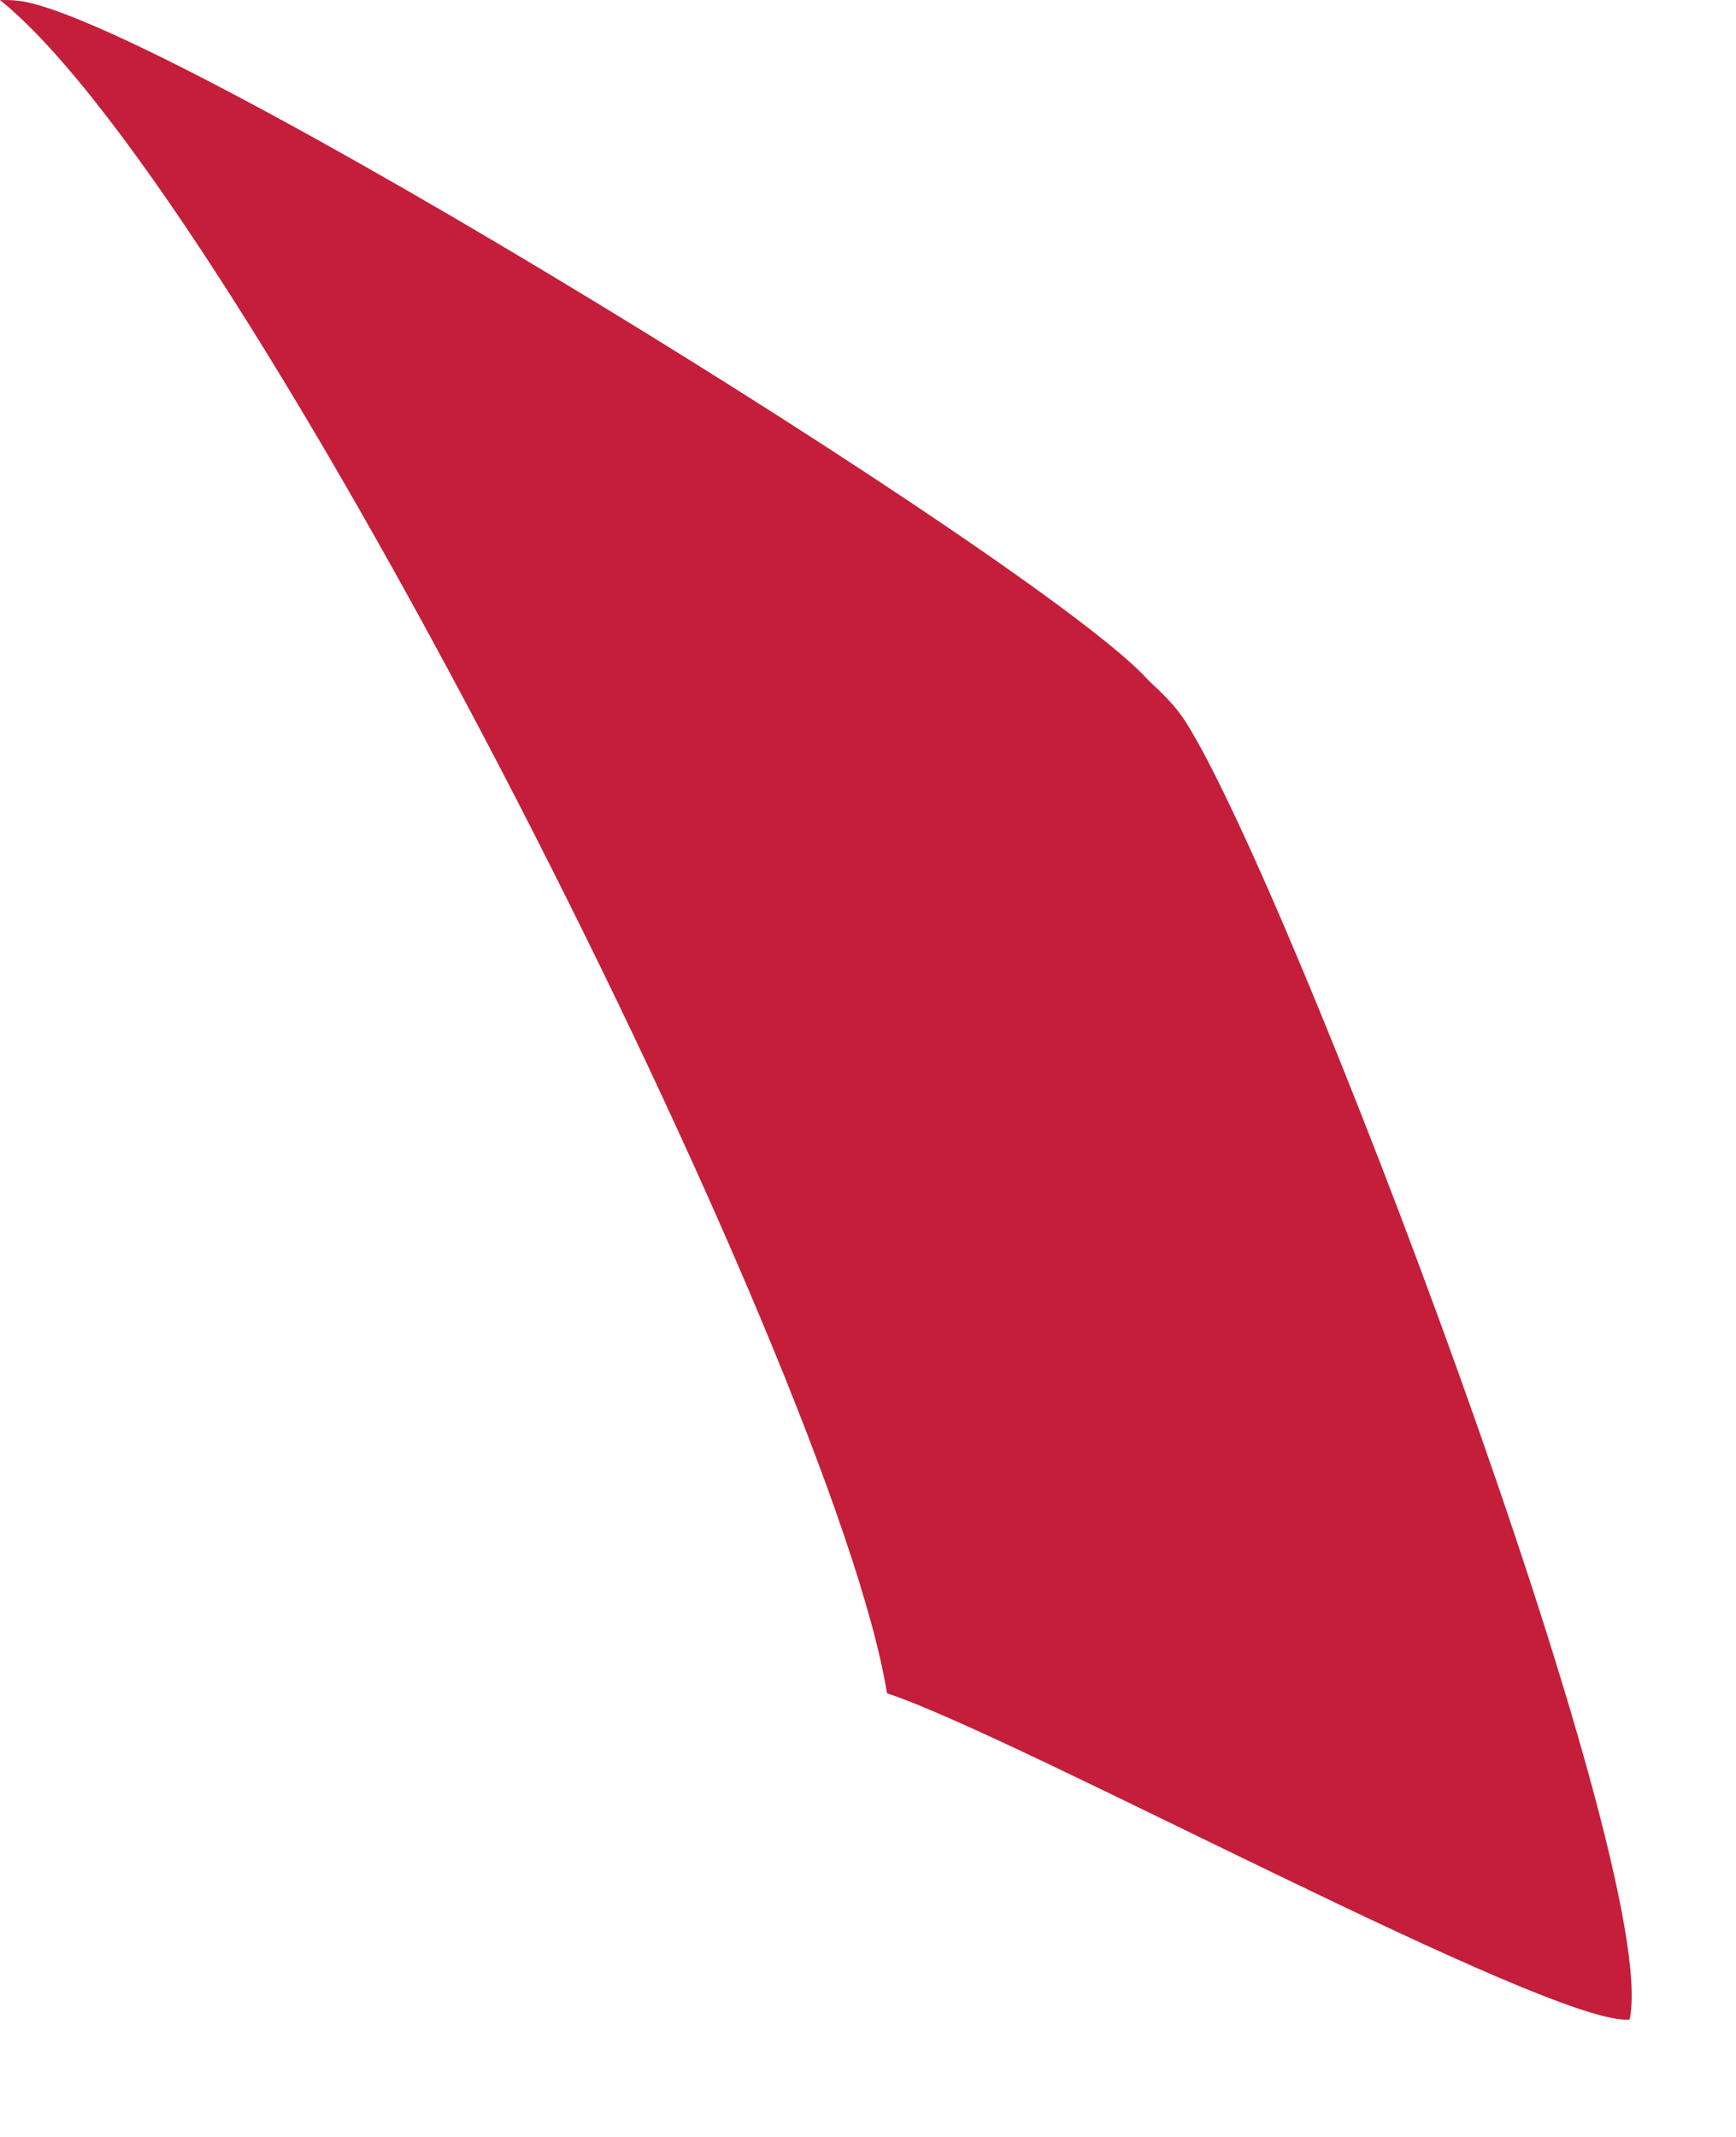 <?xml version="1.0" encoding="utf-8"?>
<svg xmlns="http://www.w3.org/2000/svg" fill="none" height="100%" overflow="visible" preserveAspectRatio="none" style="display: block;" viewBox="0 0 13 16" width="100%">
<path d="M0.002 0C0.041 0 0.082 -2.24942e-06 0.119 0.004C1.11 0.076 7.848 4.24 8.6 5.094C8.708 5.195 8.798 5.279 8.878 5.404C9.65 6.61 12.457 13.985 12.203 15.121C11.626 15.178 7.621 13 6.642 12.678C6.253 10.244 1.843 1.484 0 0H0.002Z" fill="#C41E3A" id="Vector"/>
</svg>